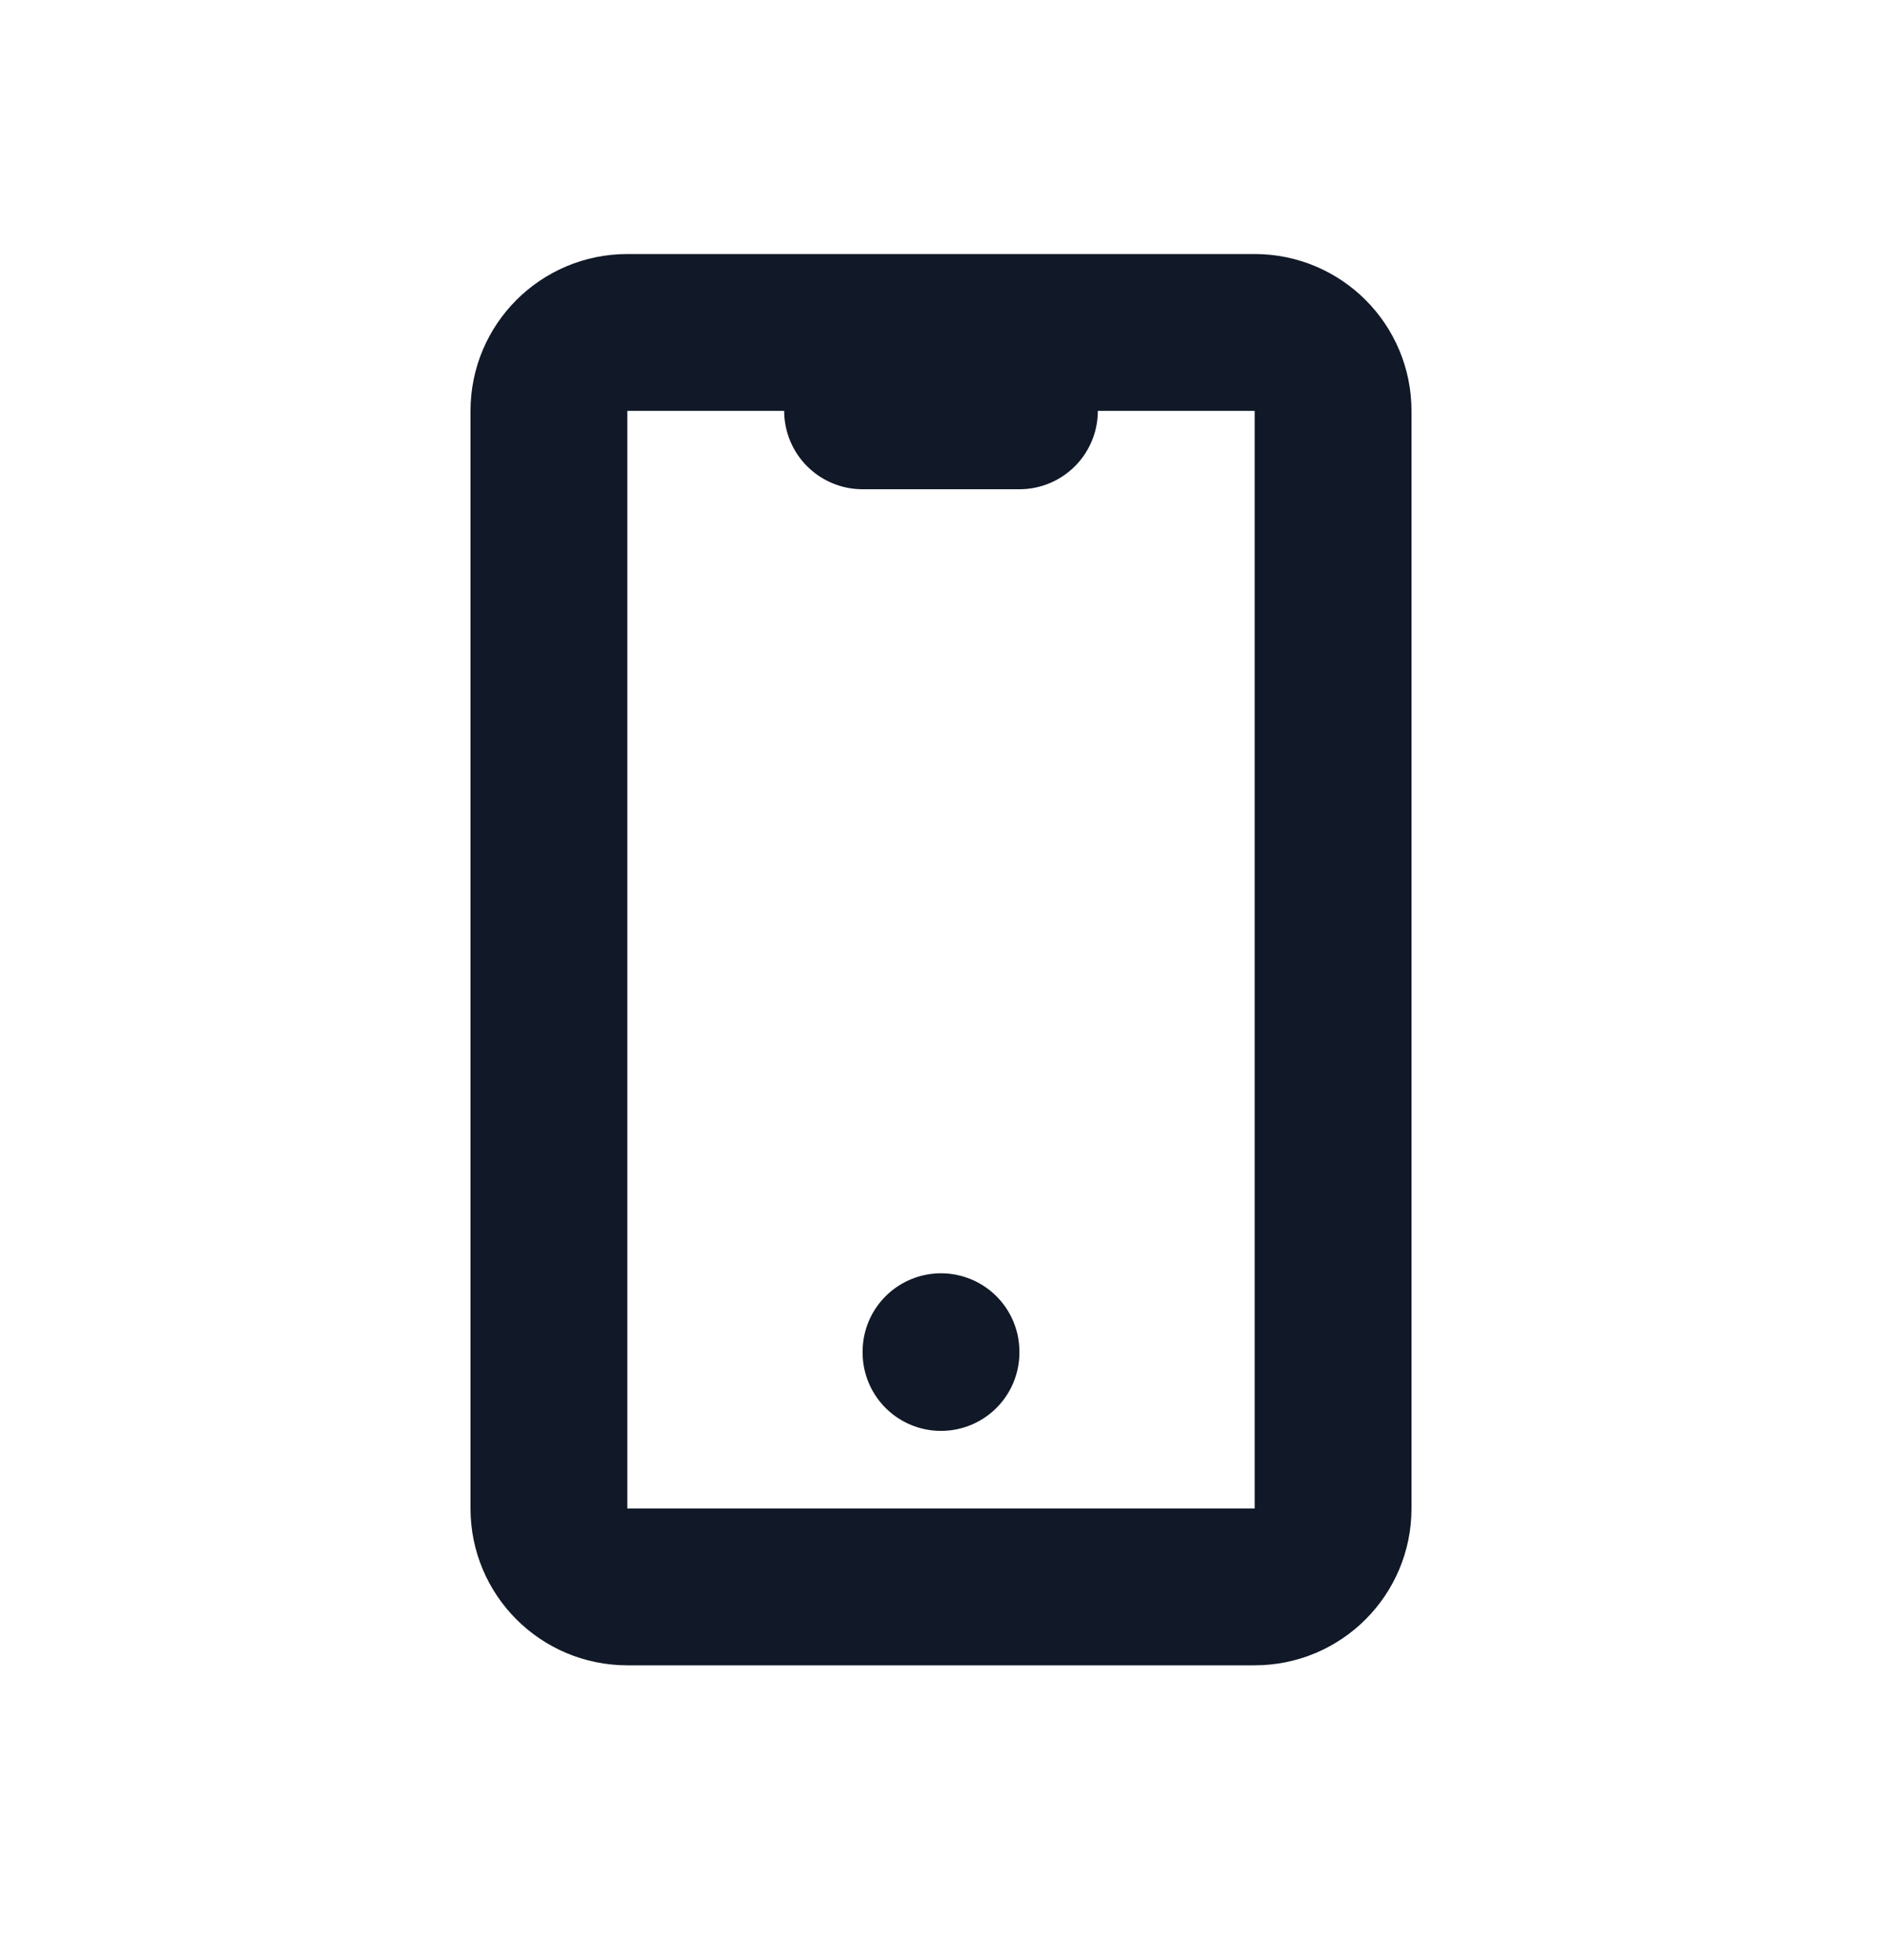 <svg width="24" height="25" viewBox="0 0 24 25" fill="none" xmlns="http://www.w3.org/2000/svg">
<g id="Essential icon">
<path id="Vector" d="M16 4.24H8C7.448 4.24 7 4.688 7 5.24V19.24C7 19.793 7.448 20.24 8 20.24H16C16.552 20.24 17 19.793 17 19.24V5.24C17 4.688 16.552 4.24 16 4.24Z" stroke="#111827" stroke-width="2" stroke-linecap="round" stroke-linejoin="round"/>
<path id="Vector_2" d="M11 5.24H13" stroke="#111827" stroke-width="2" stroke-linecap="round" stroke-linejoin="round"/>
<path id="Vector_3" d="M12 17.24V17.25" stroke="#111827" stroke-width="2" stroke-linecap="round" stroke-linejoin="round"/>
</g>
</svg>
